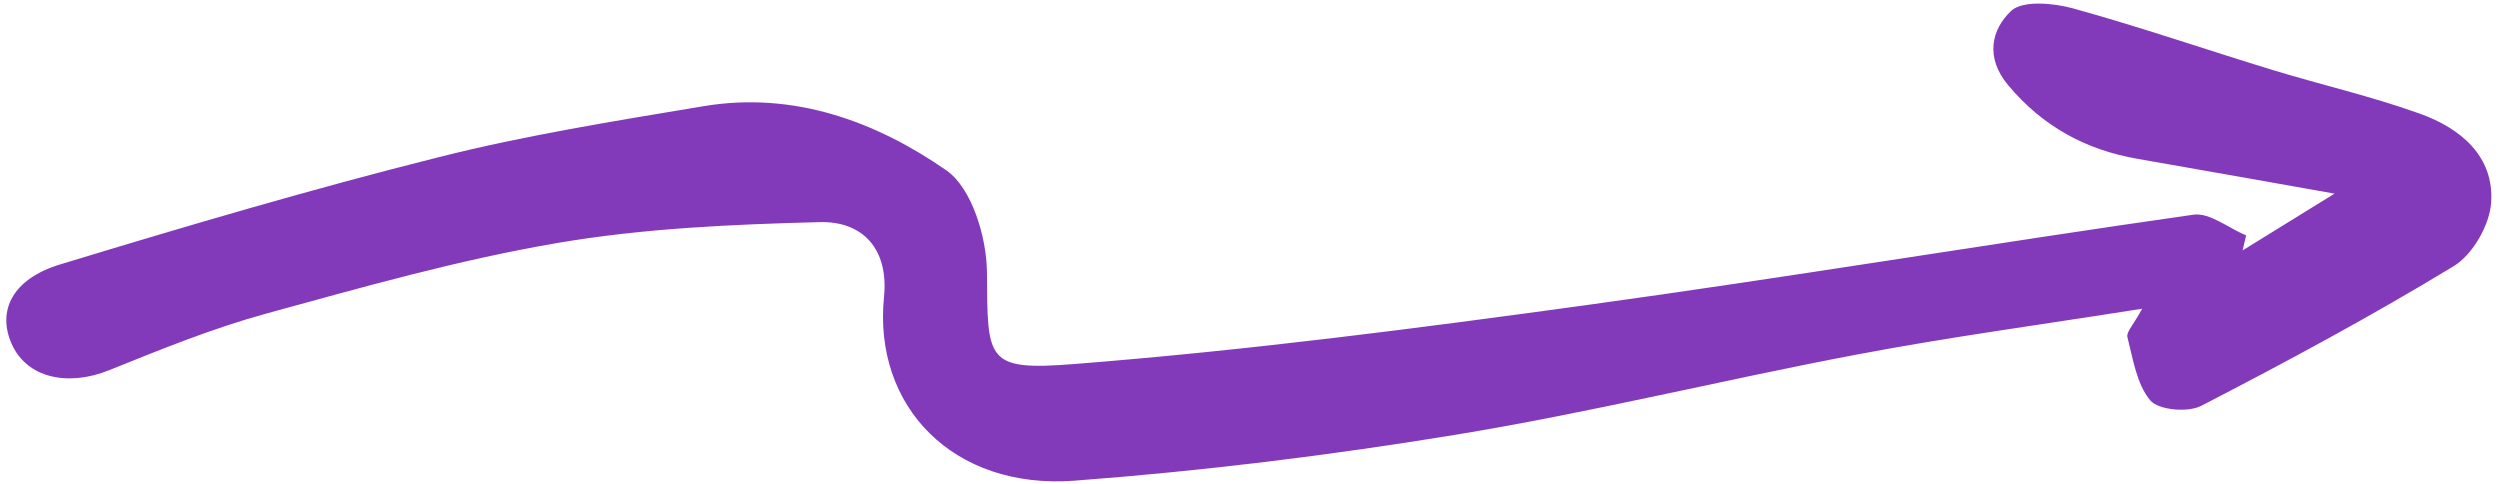 <?xml version="1.0" encoding="UTF-8"?> <svg xmlns="http://www.w3.org/2000/svg" width="217" height="42" viewBox="0 0 217 42" fill="none"><path d="M194.682 21.72C196.982 20.301 199.283 18.871 202.638 16.807C196.085 15.645 190.825 14.706 185.562 13.791C181.038 13.009 177.31 10.969 174.317 7.406C172.283 4.983 172.866 2.556 174.564 0.948C175.558 0.016 178.214 0.261 179.903 0.718C185.766 2.335 191.514 4.323 197.335 6.098C201.553 7.38 205.864 8.369 210 9.851C213.56 11.113 216.511 13.551 216.231 17.601C216.096 19.534 214.638 22.091 212.988 23.097C205.854 27.431 198.481 31.399 191.054 35.232C189.912 35.82 187.359 35.599 186.646 34.756C185.459 33.344 185.151 31.172 184.659 29.259C184.547 28.814 185.2 28.18 185.941 26.797C177.13 28.191 169.098 29.269 161.157 30.778C149.554 32.972 138.074 35.812 126.434 37.722C115.455 39.524 104.362 40.892 93.261 41.723C82.72 42.515 75.77 35.263 76.733 25.752C77.144 21.682 74.944 19.181 71.151 19.28C63.554 19.476 55.869 19.814 48.404 21.087C39.88 22.538 31.506 24.917 23.154 27.206C18.492 28.484 13.975 30.317 9.484 32.13C5.86 33.59 2.326 32.798 1.014 29.854C-0.268 26.961 1.083 24.204 5.237 22.947C16.113 19.639 27.025 16.418 38.048 13.652C45.625 11.739 53.381 10.5 61.107 9.211C68.894 7.917 76.016 10.535 82.143 14.785C84.363 16.331 85.637 20.589 85.667 23.614C85.723 31.286 85.532 32.208 93.26 31.596C108.182 30.425 123.051 28.501 137.888 26.456C155.418 24.043 172.878 21.131 190.395 18.634C191.796 18.438 193.437 19.799 194.964 20.435C194.865 20.867 194.754 21.309 194.656 21.74L194.682 21.72Z" fill="#833ABA"></path></svg> 
